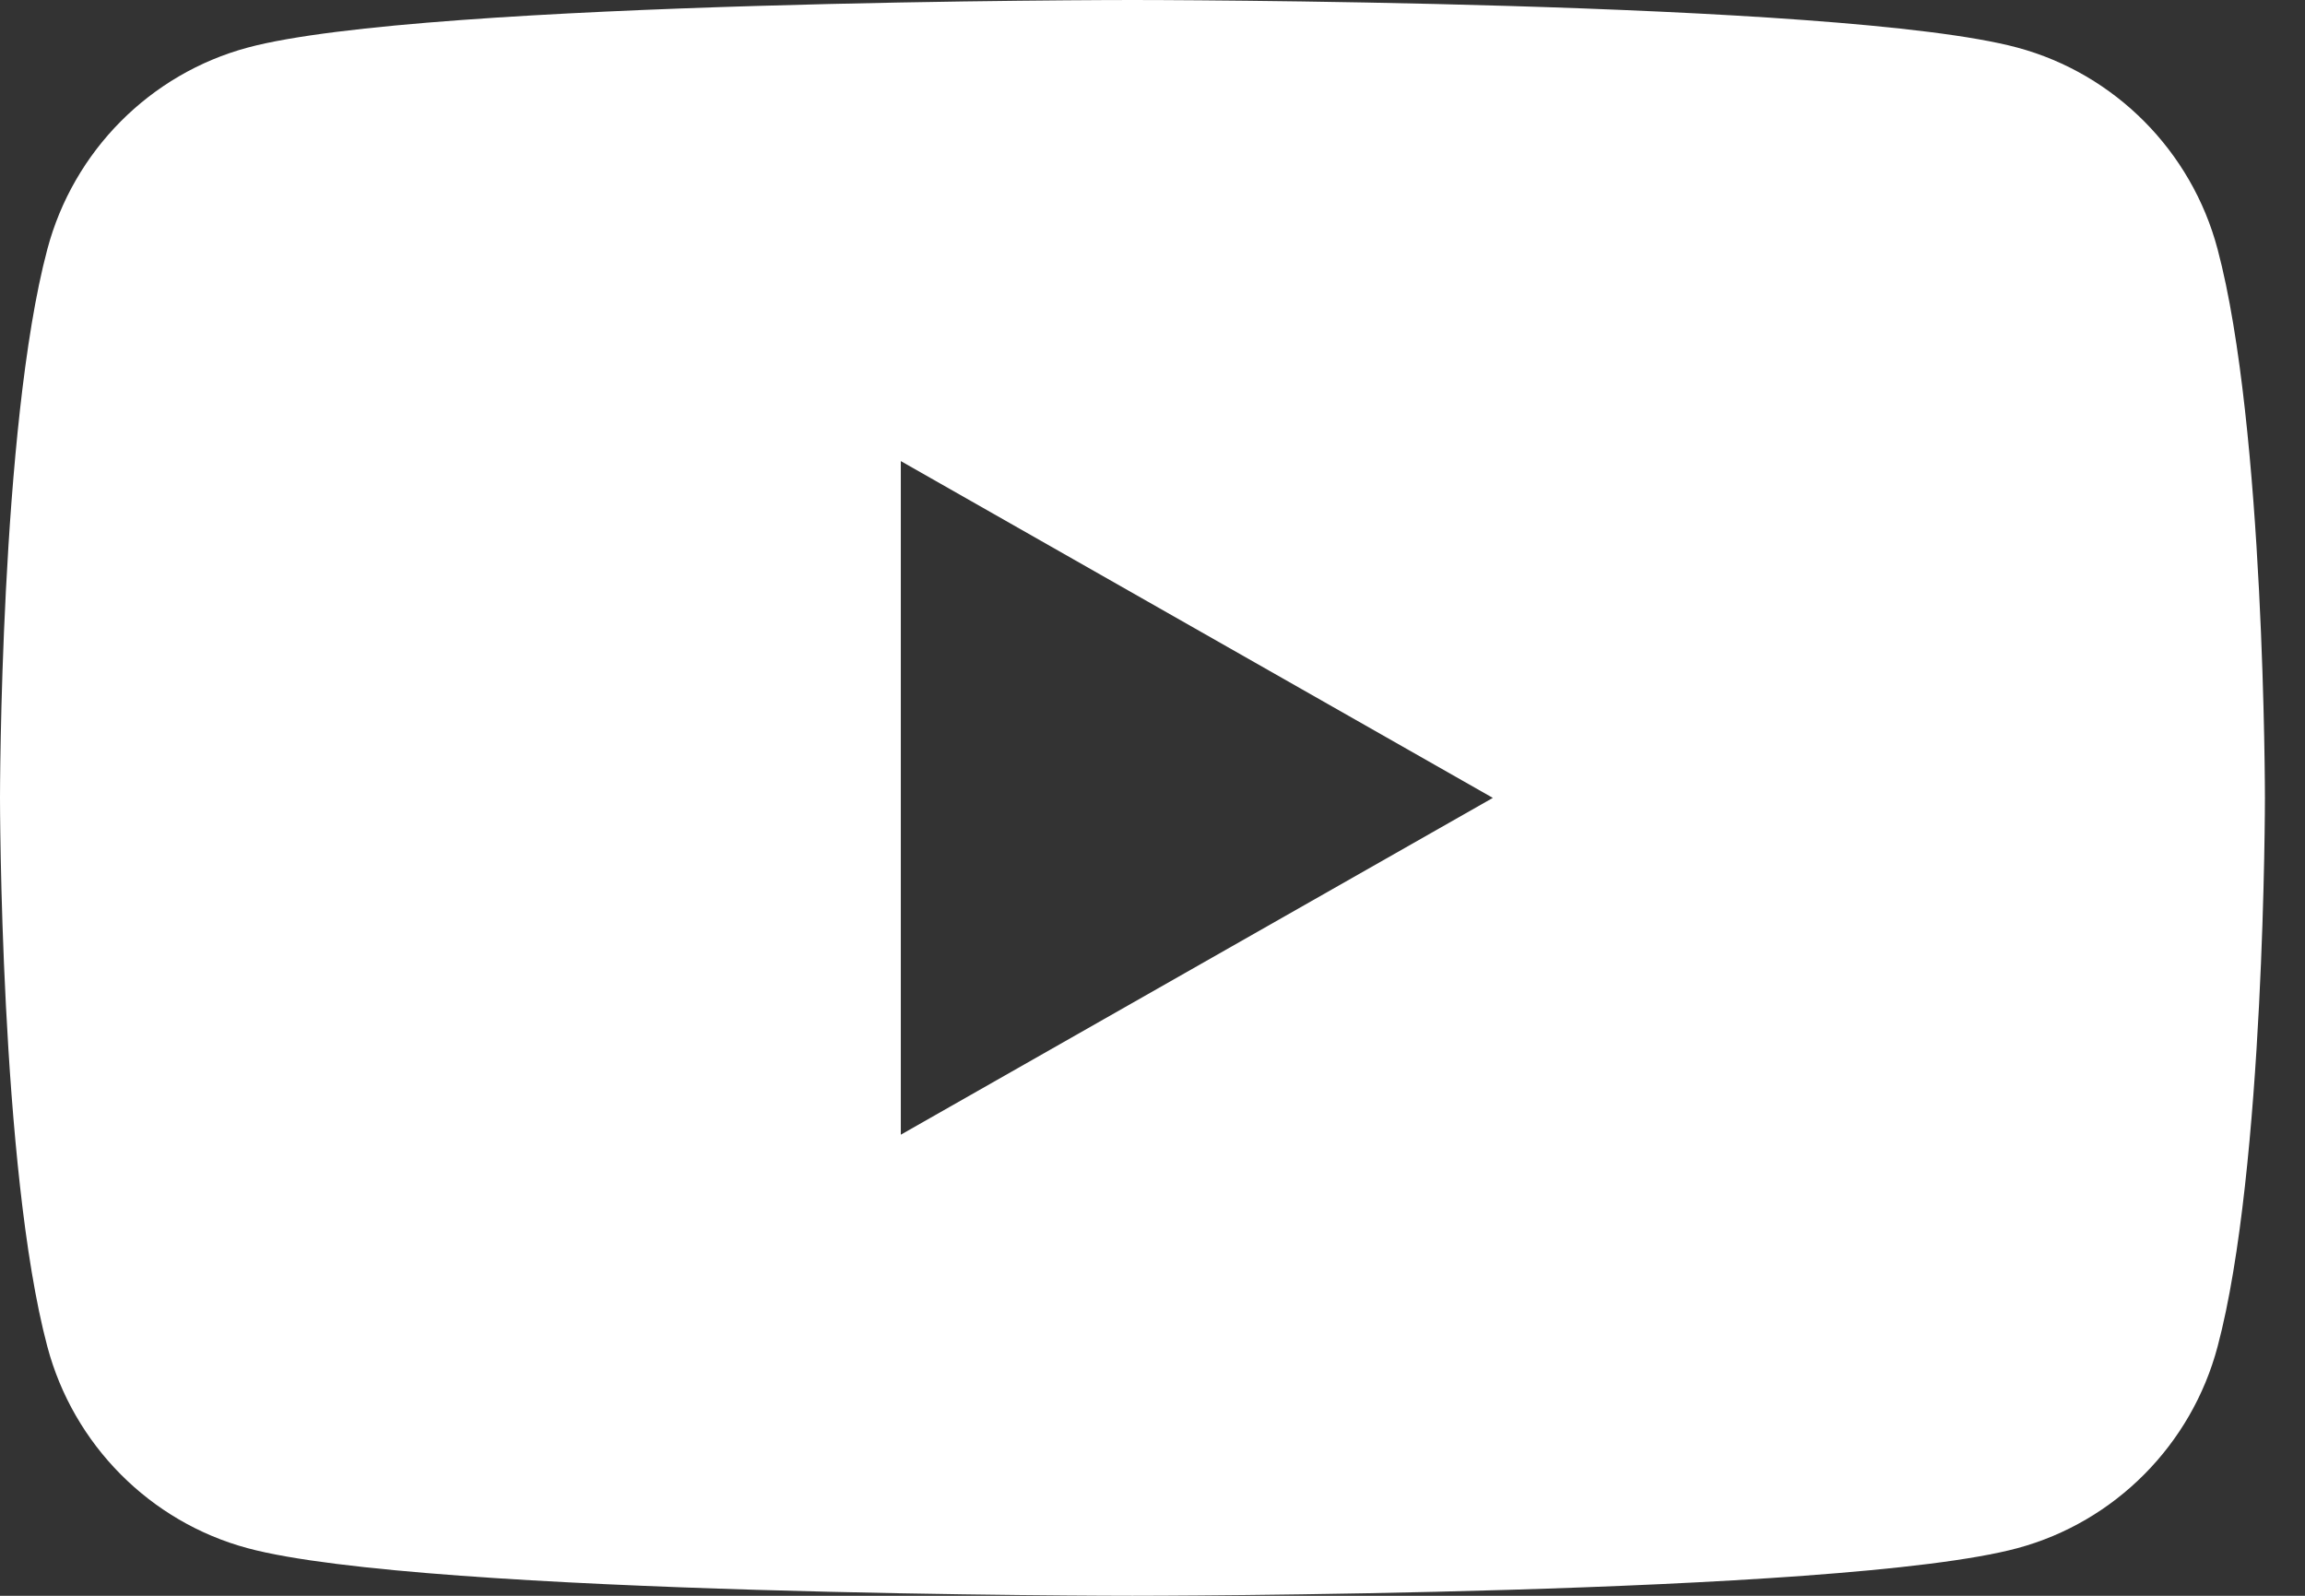 <?xml version="1.0" encoding="UTF-8"?>
<svg width="26px" height="18px" viewBox="0 0 26 18" version="1.1" xmlns="http://www.w3.org/2000/svg" xmlns:xlink="http://www.w3.org/1999/xlink">
    <rect x="0" y="0" width="26" height="18" fill="#333333" stroke="none"/>
    <title>logo_youtube</title>
    <g id="Page-1" stroke="none" stroke-width="1" fill="none" fill-rule="evenodd">
        <g id="logo_youtube" fill="#FFFFFF" fill-rule="nonzero">
            <path d="M25.014,2.811 C25.548,4.816 25.548,9 25.548,9 C25.548,9 25.548,13.184 25.014,15.189 C24.721,16.296 23.855,17.167 22.756,17.463 C20.763,18 12.774,18 12.774,18 C12.774,18 4.785,18 2.793,17.463 C1.693,17.167 0.828,16.296 0.534,15.189 C0,13.184 0,9 0,9 C0,9 0,4.816 0.534,2.811 C0.828,1.704 1.693,0.833 2.793,0.537 C4.785,0 12.774,0 12.774,0 C12.774,0 20.763,0 22.756,0.537 C23.855,0.833 24.721,1.704 25.014,2.811 Z M10.161,12.799 L16.839,9 L10.161,5.201 L10.161,12.799 Z" id="Shape"></path>
        </g>
    </g>
</svg>